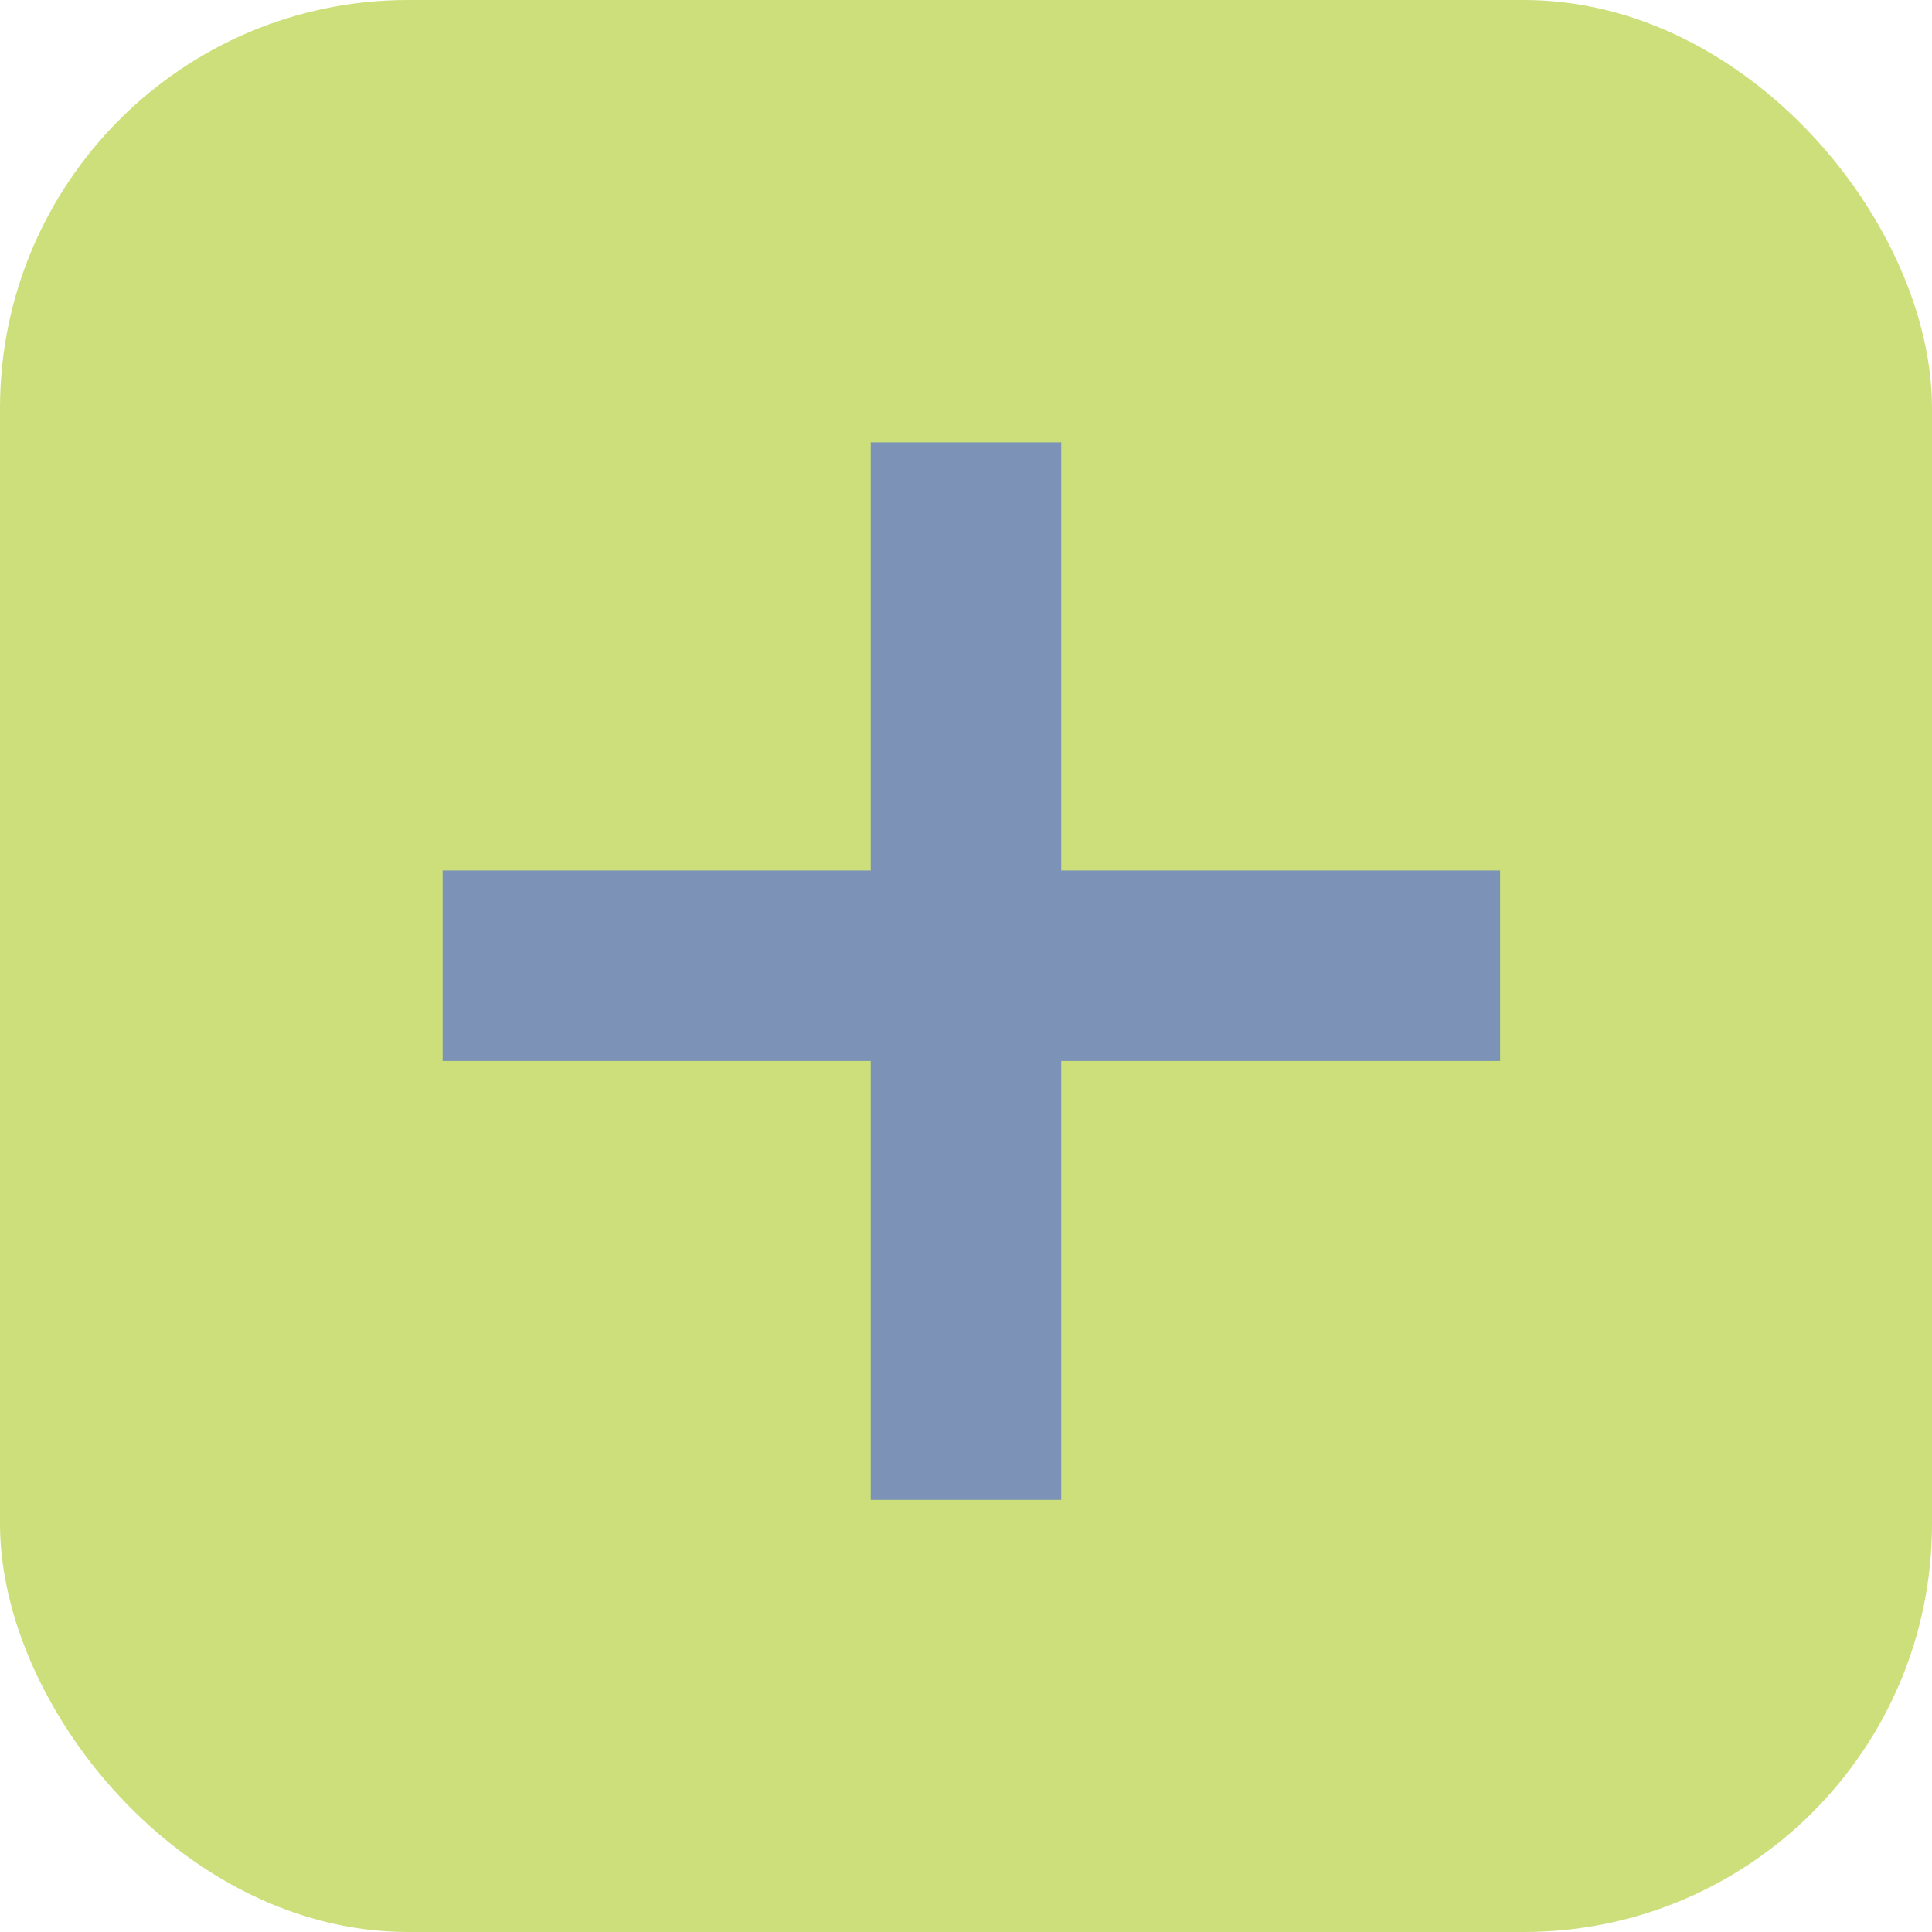<?xml version="1.0" encoding="UTF-8"?> <svg xmlns="http://www.w3.org/2000/svg" width="71" height="71" viewBox="0 0 71 71" fill="none"> <rect width="71" height="71" rx="15" fill="#CCDF7A"></rect> <path d="M35.5 55.118V16.257" stroke="#7C92B6" stroke-width="7"></path> <path d="M55.128 35.49H16.266" stroke="#7C92B6" stroke-width="7"></path> </svg> 
